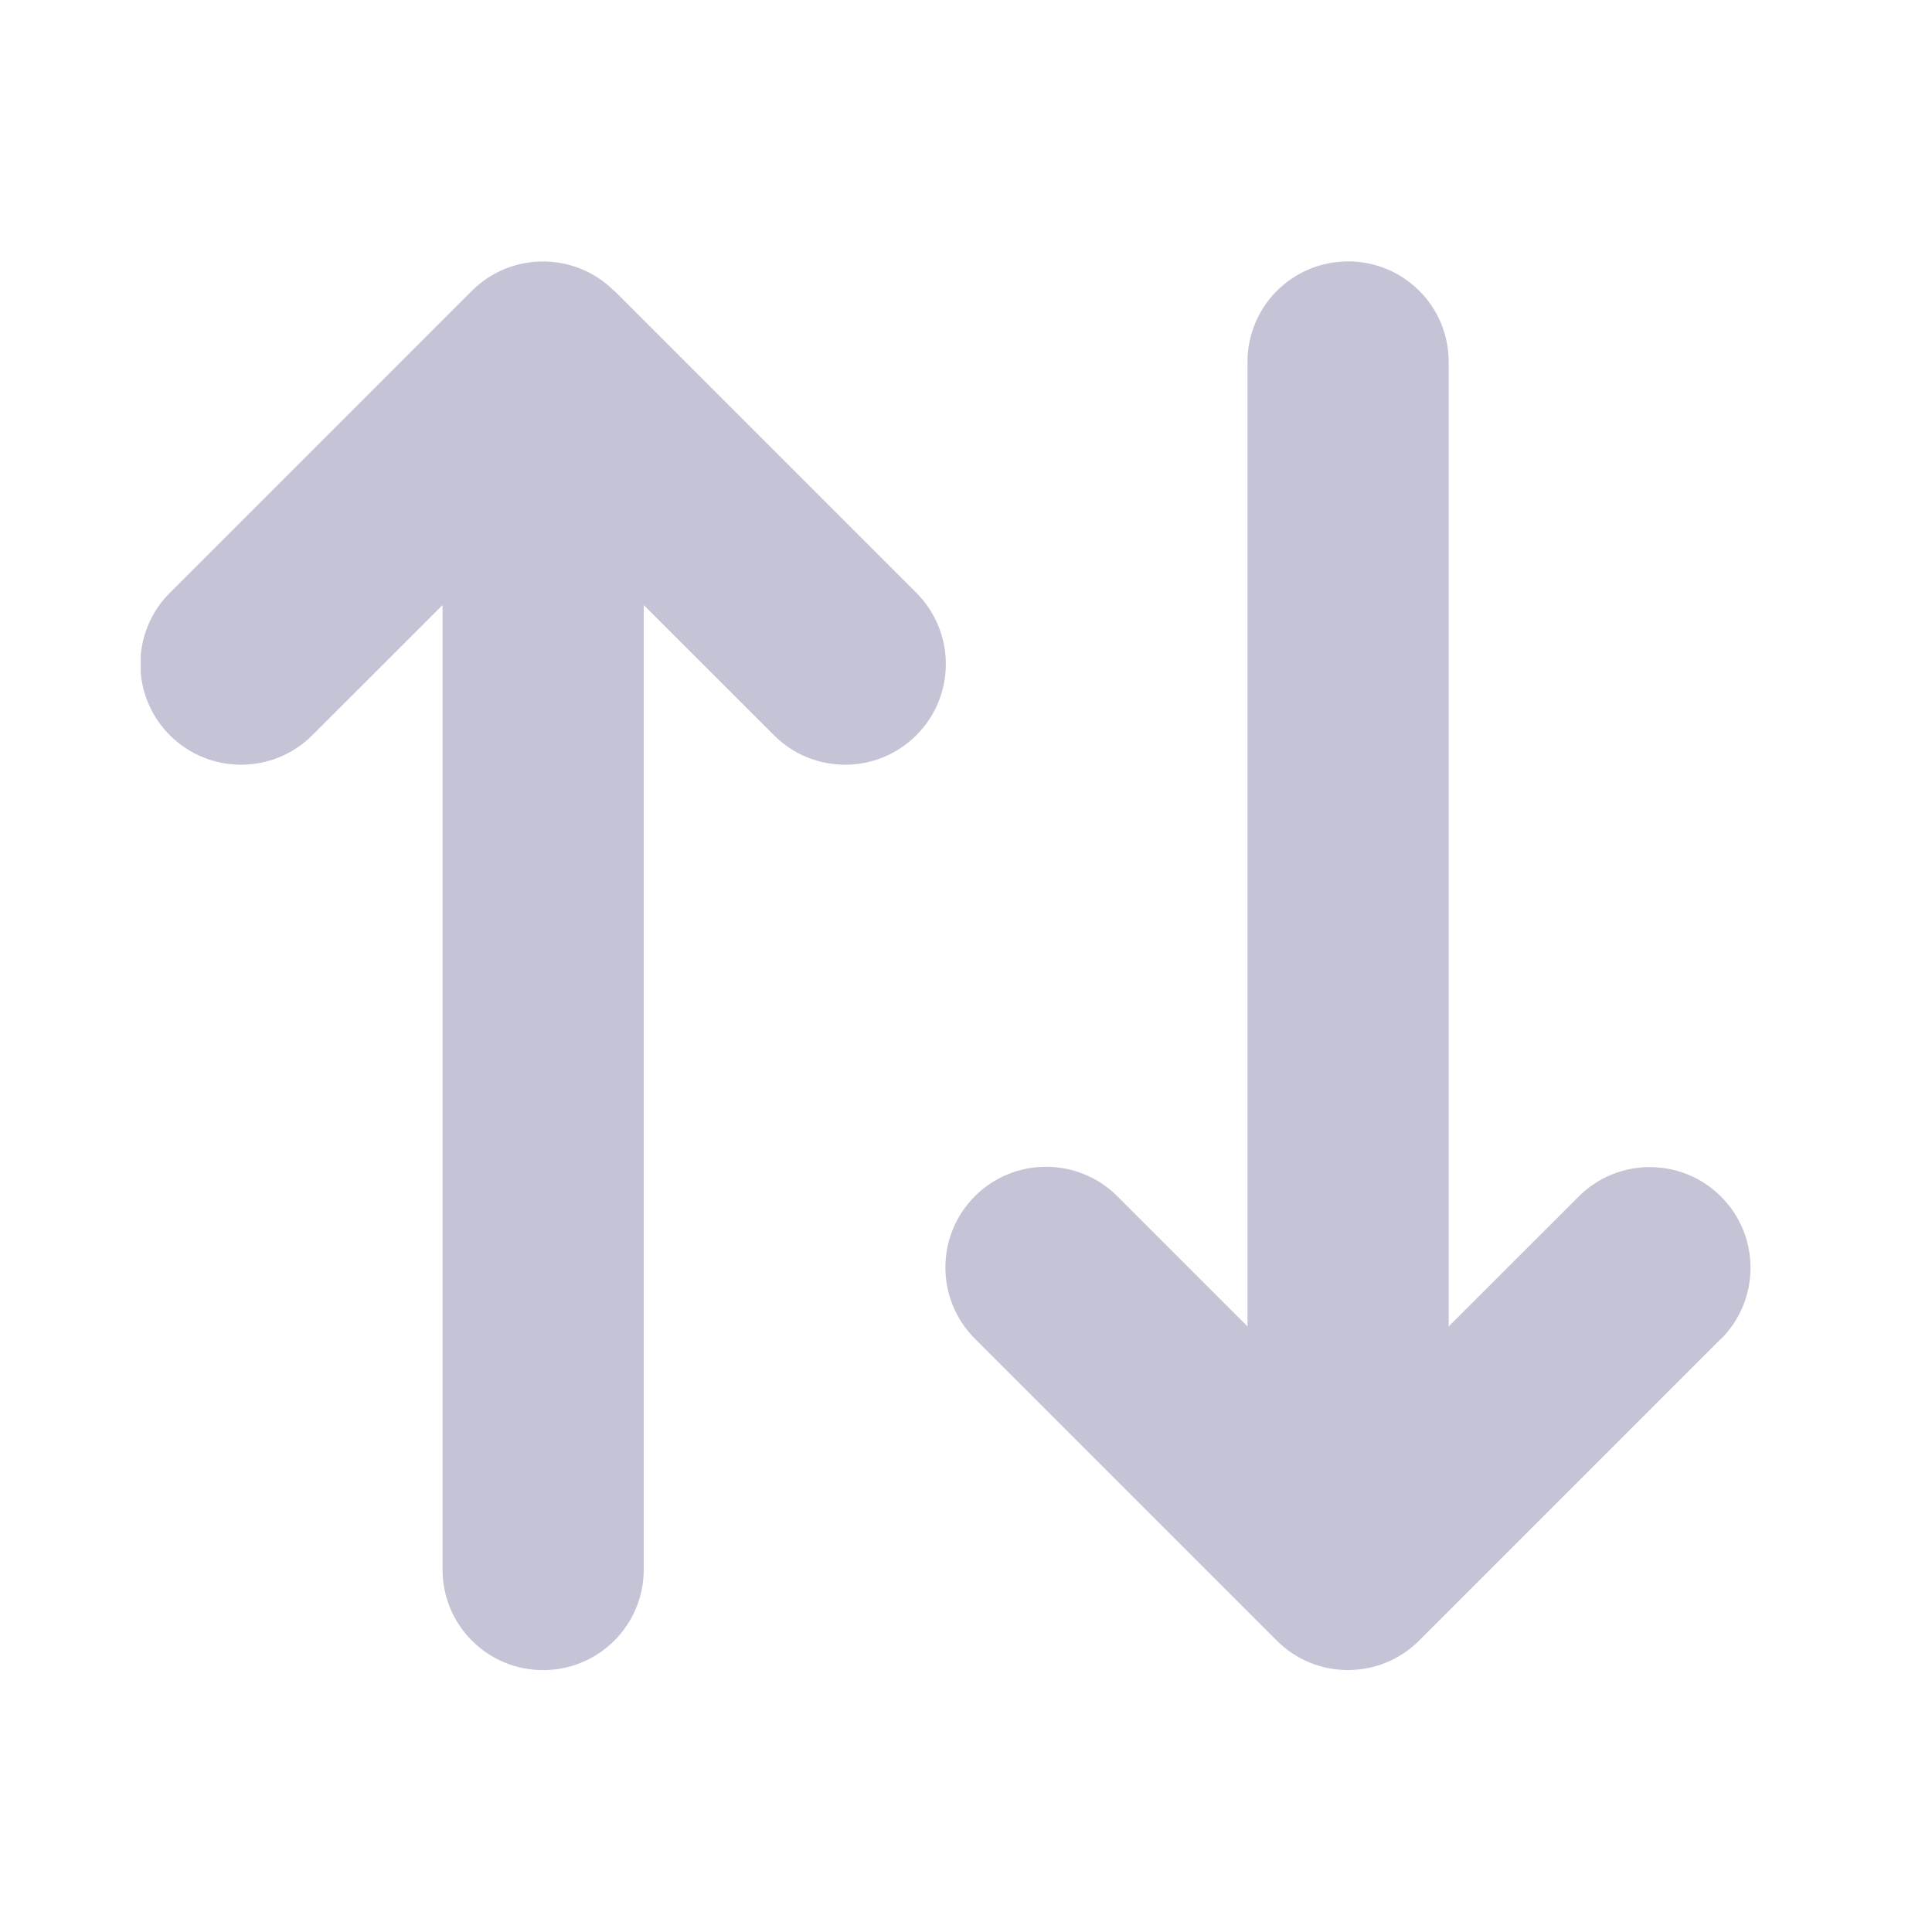 <svg width="20" height="20" viewBox="0 0 20 20" fill="none" xmlns="http://www.w3.org/2000/svg">
<g clip-path="url(#clip0_4866_120235)">
<path d="M6.358 3.012C5.951 2.605 5.29 2.605 4.883 3.012L1.758 6.137C1.351 6.544 1.351 7.204 1.758 7.611C2.165 8.018 2.826 8.018 3.233 7.611L4.581 6.264V16.247C4.581 16.824 5.046 17.289 5.622 17.289C6.198 17.289 6.664 16.824 6.664 16.247V6.264L8.012 7.611C8.418 8.018 9.079 8.018 9.486 7.611C9.893 7.204 9.893 6.544 9.486 6.137L6.361 3.012H6.358ZM17.816 13.861C18.223 13.454 18.223 12.794 17.816 12.387C17.409 11.98 16.748 11.98 16.342 12.387L14.997 13.731V3.747C14.997 3.171 14.532 2.706 13.956 2.706C13.379 2.706 12.914 3.171 12.914 3.747V13.731L11.566 12.383C11.159 11.977 10.498 11.977 10.092 12.383C9.685 12.79 9.685 13.451 10.092 13.858L13.217 16.983C13.623 17.39 14.284 17.39 14.691 16.983L17.816 13.858V13.861Z" fill="#C5C4D6"/>
</g>
<defs>
<clipPath id="clip0_4866_120235">
<rect width="14.583" height="16.667" fill="white" transform="matrix(0 -1 1 0 1.457 17.289)"/>
</clipPath>
</defs>
</svg>
